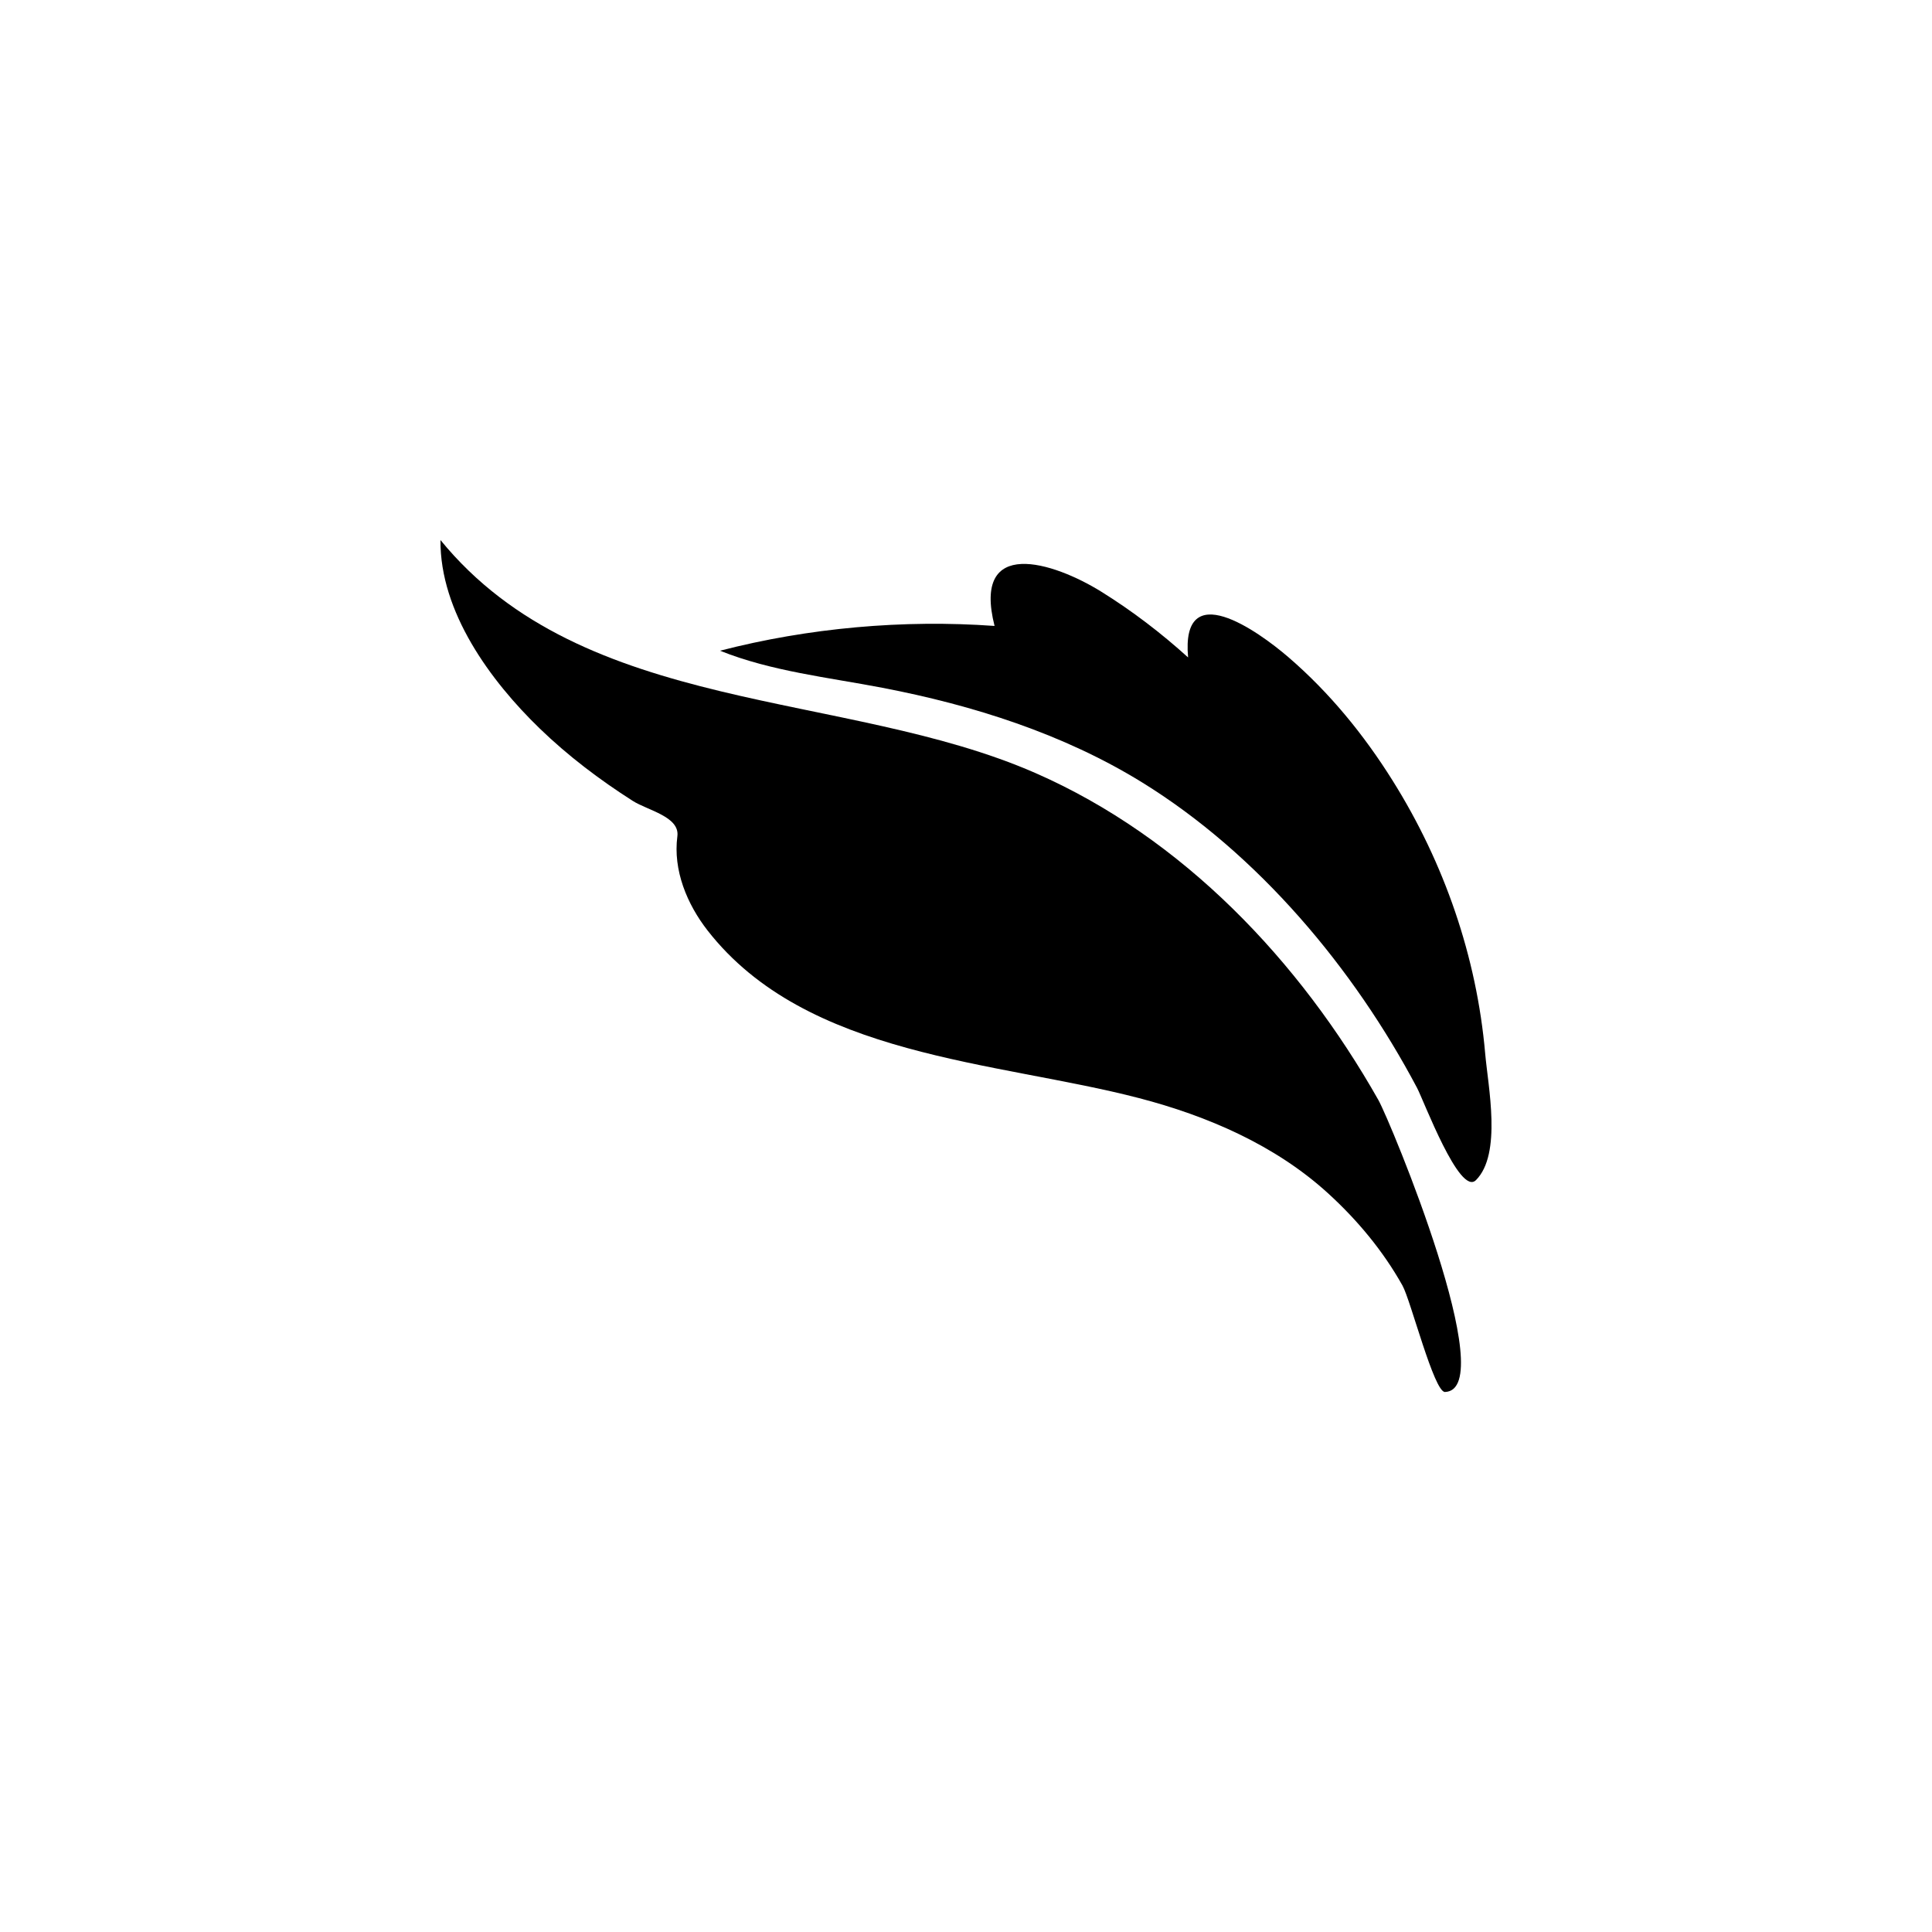 <?xml version="1.0" encoding="UTF-8"?>
<!-- The Best Svg Icon site in the world: iconSvg.co, Visit us! https://iconsvg.co -->
<svg fill="#000000" width="800px" height="800px" version="1.1" viewBox="144 144 512 512" xmlns="http://www.w3.org/2000/svg">
 <g>
  <path d="m513.05 350.85c-7.609-12.148-16.695-23.285-27.574-32.66-8.195-7.055-28.574-21.555-26.617 0.039-7.094-6.43-14.781-12.305-22.91-17.367-12.852-8.012-34.398-14.738-28.379 9.02-24.18-1.742-49.309 0.504-72.754 6.566 13.566 5.457 28.781 7.082 43.012 9.82 23.973 4.594 47.941 12.184 68.809 25.055 30.789 19 56.129 49.289 72.887 80.957 1.773 3.336 11.273 28.773 15.609 24.477 6.957-6.922 3.199-24.918 2.457-33.562-2.238-25.66-10.871-50.555-24.539-72.344z"/>
  <path d="m515.67 484.68c2.188 3.906 8.363 28.289 11.266 28.207 15.012-0.5-14.426-71.656-17.652-77.375-20.809-36.805-51.797-69.516-90.883-86.648-50.578-22.156-119.61-15.105-157.67-61.746-0.156 19.078 13.266 37.32 26.262 49.906 7.516 7.273 15.898 13.617 24.707 19.23 3.953 2.508 12.496 4.172 11.809 9.371-1.18 8.992 2.57 17.992 8.012 24.973 26.234 33.625 76.488 34.562 114.32 44.41 18.129 4.715 36.125 12.48 50.074 25.199 7.769 7.074 14.613 15.289 19.754 24.473z"/>
 </g>
</svg>